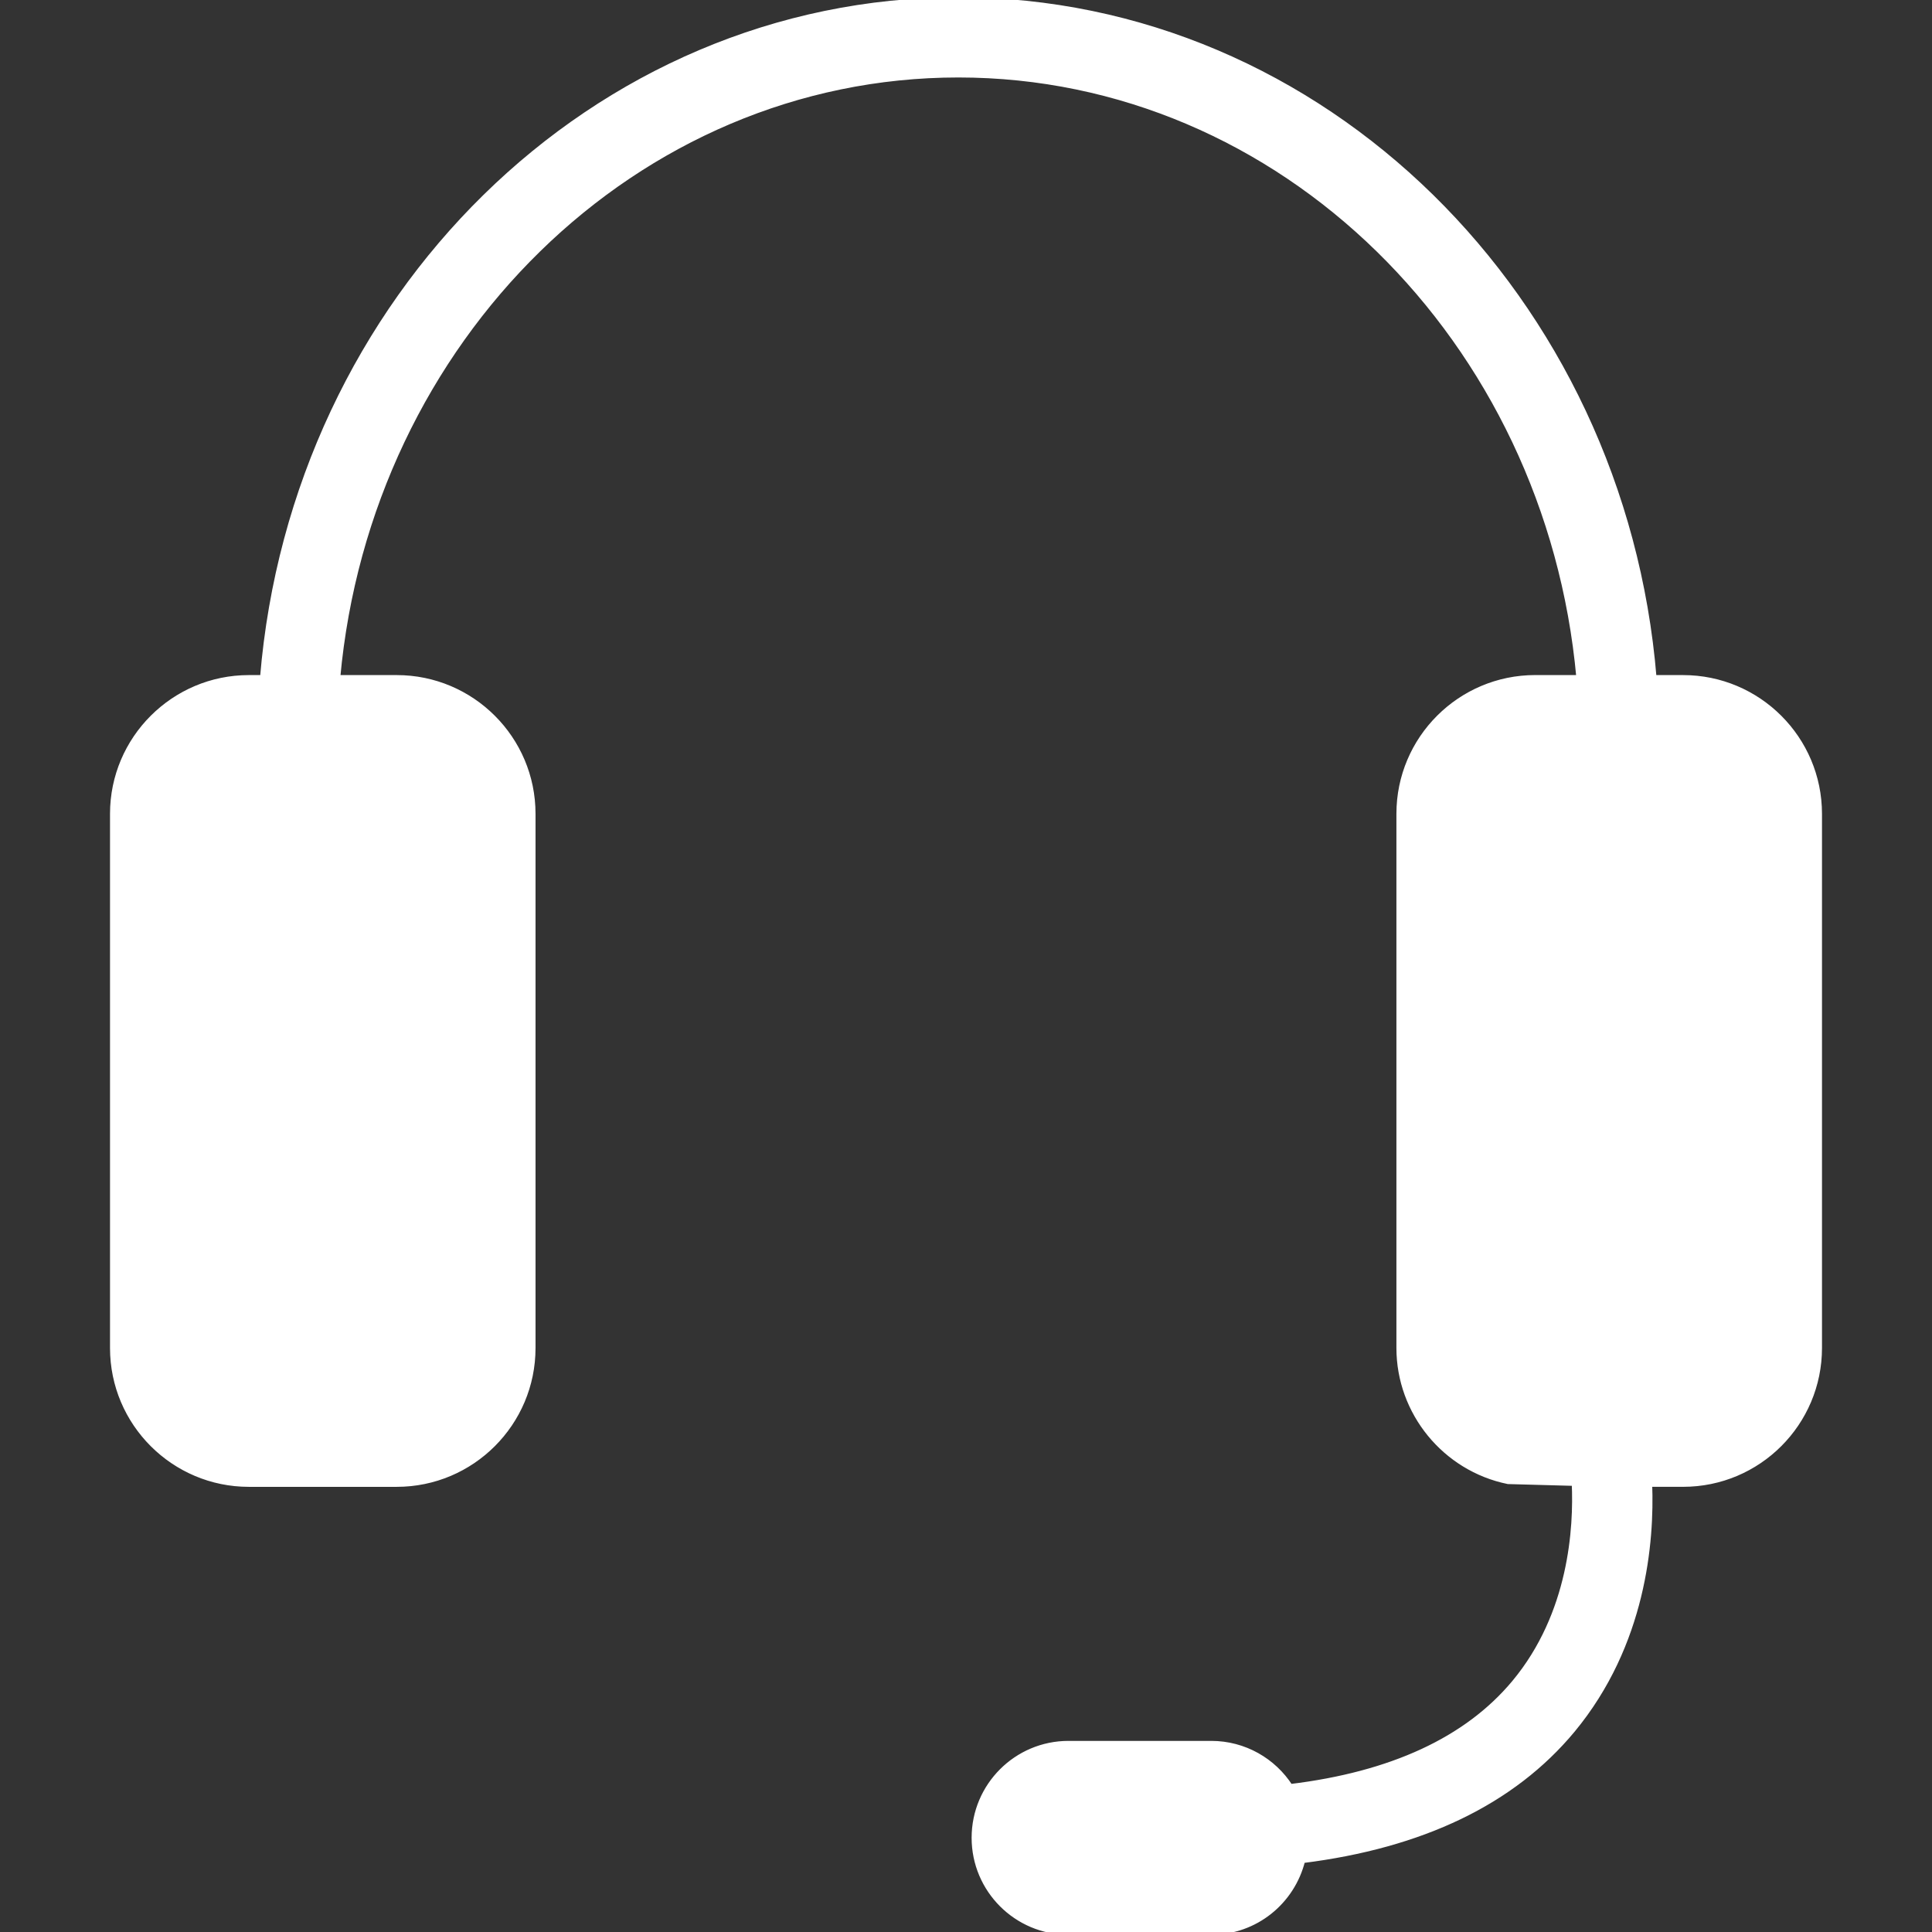 <!DOCTYPE svg PUBLIC "-//W3C//DTD SVG 1.1//EN" "http://www.w3.org/Graphics/SVG/1.1/DTD/svg11.dtd">
<!-- Uploaded to: SVG Repo, www.svgrepo.com, Transformed by: SVG Repo Mixer Tools -->
<svg fill="#ffffff" version="1.1" id="Capa_1" xmlns="http://www.w3.org/2000/svg" xmlns:xlink="http://www.w3.org/1999/xlink" width="800px" height="800px" viewBox="0 0 358.102 358.102" xml:space="preserve" stroke="#ffffff">
<rect x="0" y="0" width="358.102" height="358.102" fill="#333333" stroke="none"/>
<g id="SVGRepo_bgCarrier" stroke-width="0"/>
<g id="SVGRepo_tracerCarrier" stroke-linecap="round" stroke-linejoin="round"/>
<g id="SVGRepo_iconCarrier"> <g> <g> <g> <path d="M311.967,125.629h-5.422C300.774,55.34,245.206,0,177.634,0C110.044,0,54.479,55.34,48.696,125.629H46.12 c-13.901,0-25.229,11.307-25.229,25.211v99.02c0,13.925,11.328,25.231,25.229,25.231h27.412 c13.922,0,25.229-11.307,25.229-25.231v-99.02c0-13.904-11.307-25.211-25.229-25.211H62.564 c5.687-62.645,55.124-111.77,115.07-111.77c59.952,0,109.384,49.119,115.052,111.764h-8.124 c-13.925,0-25.232,11.307-25.232,25.211v99.013c0,11.956,8.503,22.338,20.2,24.729l12.298,0.336 c0.378,8.227-0.505,24.224-11.121,36.978c-8.851,10.616-22.848,17.023-41.565,19.288c-3.098-4.816-8.502-7.999-14.633-7.999 h-26.464c-9.625,0-17.452,7.807-17.452,17.462c0,9.644,7.827,17.462,17.452,17.462h26.476c8.185,0,15.006-5.65,16.897-13.276 c22.109-2.762,38.965-10.803,50.062-24.182c13.15-15.9,14.664-34.924,14.256-45.559h6.245c13.919,0,25.231-11.307,25.231-25.238 V150.84C337.205,136.93,325.898,125.629,311.967,125.629z"/> </g> </g> </g> </g>
</svg>